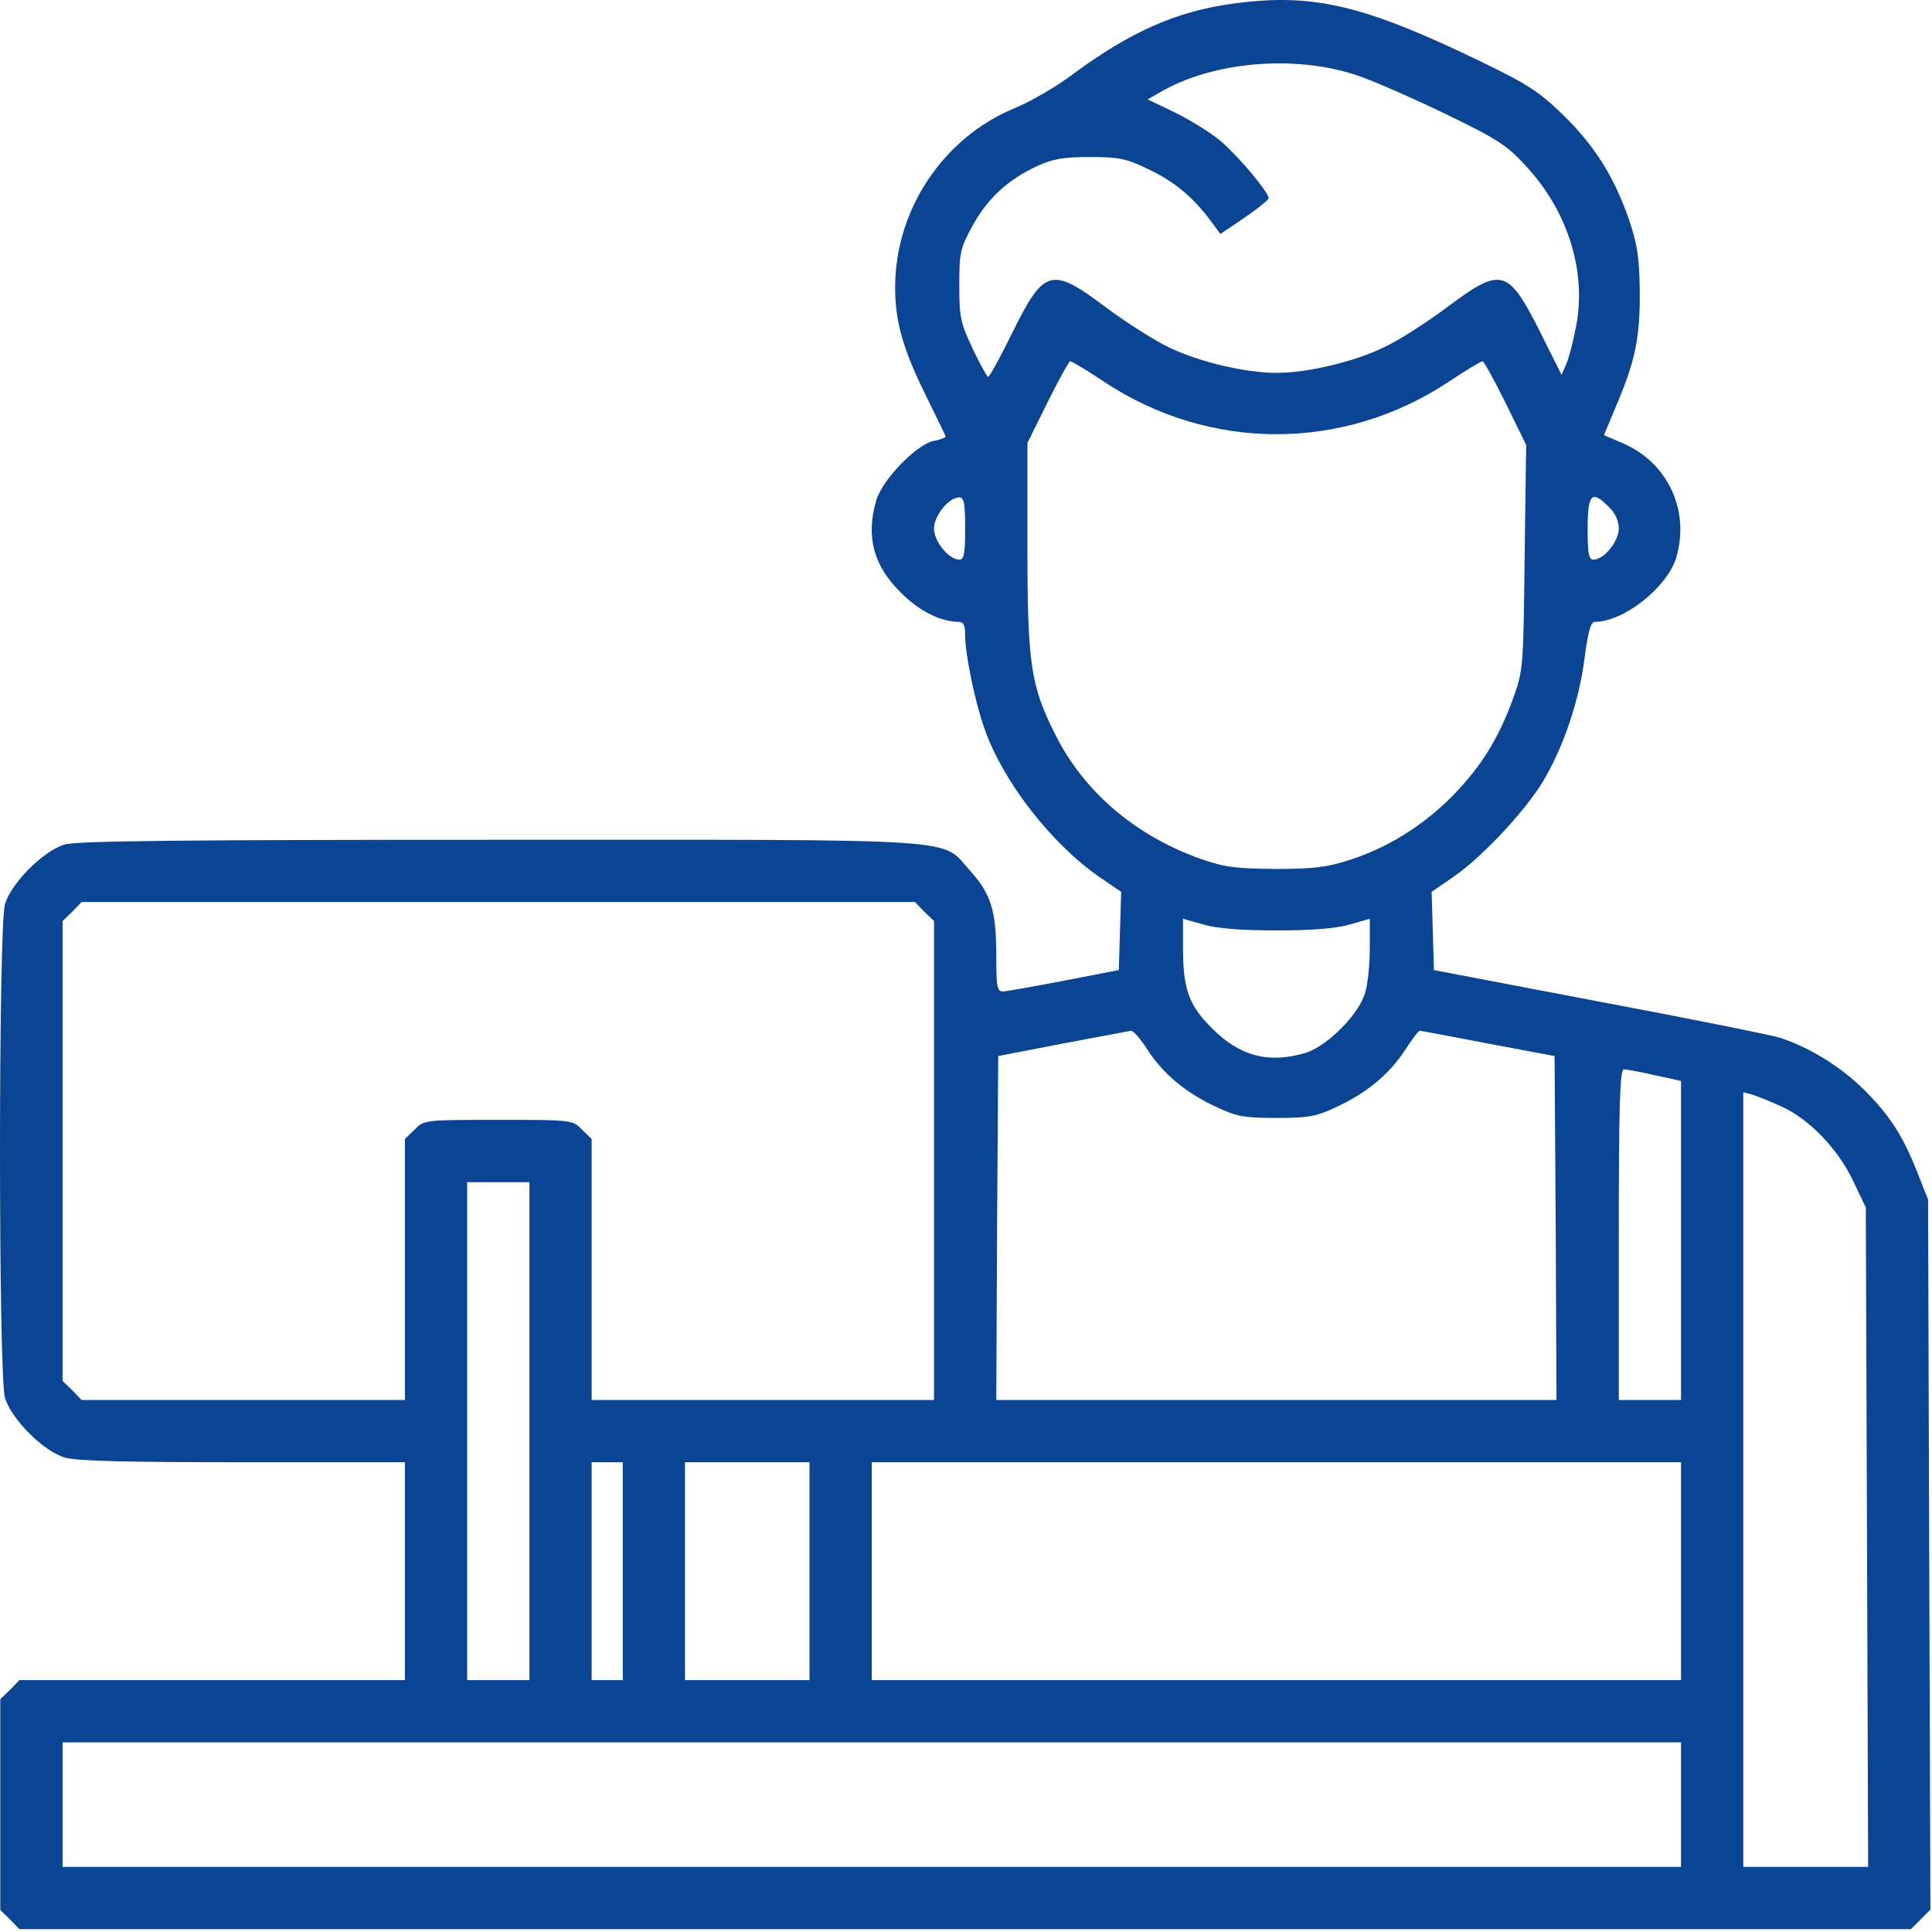 <svg width="34" height="34" viewBox="0 0 34 34" fill="none" xmlns="http://www.w3.org/2000/svg">
<path d="M21.641 0.072C20.689 0.209 19.888 0.565 18.902 1.29C18.608 1.516 18.135 1.79 17.848 1.907C16.595 2.427 15.753 3.694 15.753 5.056C15.753 5.672 15.896 6.159 16.3 6.973C16.485 7.35 16.643 7.672 16.643 7.685C16.643 7.699 16.547 7.74 16.424 7.761C16.122 7.829 15.534 8.438 15.424 8.795C15.232 9.438 15.369 9.952 15.855 10.431C16.177 10.753 16.554 10.944 16.875 10.944C16.958 10.944 16.985 11.006 16.985 11.177C16.985 11.513 17.156 12.348 17.327 12.827C17.649 13.752 18.505 14.854 19.361 15.443L19.731 15.696L19.71 16.381L19.689 17.072L18.731 17.257C18.204 17.36 17.718 17.442 17.656 17.449C17.547 17.449 17.533 17.373 17.533 16.826C17.533 16.032 17.444 15.737 17.074 15.326C16.547 14.738 17.122 14.779 8.783 14.779C3.203 14.779 1.354 14.799 1.142 14.861C0.765 14.97 0.197 15.539 0.087 15.915C-0.029 16.319 -0.029 24.193 0.087 24.597C0.197 24.973 0.765 25.542 1.142 25.651C1.347 25.713 2.237 25.733 4.278 25.733H7.126V27.651V29.567H3.737H0.341L0.176 29.739L0.005 29.903V31.759V33.614L0.176 33.778L0.341 33.95H16.985H33.63L33.801 33.778L33.972 33.607L33.951 27.363L33.931 21.112L33.753 20.66C33.493 19.996 33.267 19.64 32.801 19.174C32.39 18.77 31.849 18.435 31.329 18.264C31.178 18.216 29.747 17.928 28.145 17.627L25.235 17.072L25.215 16.381L25.194 15.696L25.571 15.436C26.071 15.094 26.824 14.292 27.146 13.765C27.509 13.163 27.789 12.341 27.885 11.588C27.947 11.116 27.995 10.944 28.063 10.944C28.577 10.944 29.343 10.335 29.501 9.808C29.741 8.979 29.35 8.144 28.563 7.802L28.227 7.658L28.447 7.131C28.782 6.343 28.864 5.926 28.857 5.125C28.851 4.529 28.816 4.31 28.666 3.858C28.405 3.112 28.07 2.571 27.502 2.016C27.091 1.619 26.886 1.482 26.064 1.085C23.969 0.072 23.079 -0.134 21.641 0.072ZM23.88 1.325C24.167 1.421 24.866 1.729 25.434 2.003C26.351 2.448 26.516 2.55 26.858 2.927C27.584 3.707 27.919 4.762 27.741 5.72C27.693 5.974 27.618 6.275 27.57 6.391L27.481 6.597L27.098 5.83C26.536 4.721 26.42 4.693 25.468 5.405C25.112 5.672 24.612 5.994 24.345 6.117C23.818 6.371 23.003 6.562 22.462 6.562C21.922 6.562 21.107 6.371 20.58 6.117C20.319 5.994 19.813 5.672 19.457 5.405C18.498 4.686 18.375 4.721 17.807 5.871C17.601 6.289 17.416 6.631 17.389 6.631C17.369 6.631 17.245 6.405 17.115 6.131C16.903 5.686 16.882 5.577 16.882 5.022C16.882 4.447 16.896 4.372 17.115 3.974C17.375 3.495 17.745 3.153 18.259 2.92C18.526 2.797 18.717 2.763 19.176 2.763C19.683 2.763 19.82 2.79 20.203 2.975C20.655 3.187 20.99 3.461 21.305 3.885L21.477 4.118L21.901 3.831C22.134 3.673 22.326 3.516 22.326 3.488C22.326 3.386 21.812 2.769 21.497 2.495C21.333 2.352 20.97 2.126 20.696 1.989L20.196 1.749L20.388 1.64C21.312 1.085 22.771 0.955 23.88 1.325ZM19.443 6.727C21.292 7.946 23.633 7.946 25.482 6.727C25.79 6.521 26.064 6.357 26.091 6.357C26.112 6.357 26.297 6.686 26.495 7.09L26.858 7.829L26.831 9.815C26.81 11.766 26.803 11.807 26.625 12.3C26.365 13.012 26.057 13.505 25.544 14.025C25.023 14.546 24.4 14.929 23.729 15.141C23.339 15.265 23.092 15.292 22.428 15.292C21.716 15.285 21.538 15.258 21.107 15.107C19.97 14.696 19.073 13.93 18.573 12.93C18.135 12.06 18.081 11.684 18.081 9.596V7.795L18.437 7.076C18.635 6.679 18.813 6.357 18.834 6.357C18.861 6.357 19.135 6.521 19.443 6.727ZM16.985 9.301C16.985 9.746 16.965 9.849 16.882 9.849C16.698 9.849 16.437 9.527 16.437 9.301C16.437 9.075 16.698 8.753 16.882 8.753C16.965 8.753 16.985 8.856 16.985 9.301ZM28.316 8.925C28.426 9.027 28.488 9.171 28.488 9.301C28.488 9.527 28.227 9.849 28.043 9.849C27.96 9.849 27.94 9.746 27.94 9.301C27.94 8.685 28.015 8.616 28.316 8.925ZM16.266 16.045L16.437 16.209V20.427V24.638H13.425H10.412V22.344V20.044L10.241 19.879C10.077 19.708 10.063 19.708 8.769 19.708C7.475 19.708 7.461 19.708 7.297 19.879L7.126 20.044V22.344V24.638H4.284H1.436L1.272 24.467L1.101 24.302V20.256V16.209L1.272 16.045L1.436 15.874H8.769H16.102L16.266 16.045ZM22.462 16.374C23.079 16.374 23.51 16.34 23.75 16.271L24.106 16.169V16.682C24.106 16.963 24.072 17.319 24.023 17.476C23.914 17.853 23.346 18.421 22.969 18.531C22.326 18.722 21.812 18.585 21.333 18.099C20.922 17.695 20.819 17.408 20.819 16.682V16.169L21.182 16.271C21.415 16.34 21.846 16.374 22.462 16.374ZM20.196 18.476C20.47 18.9 20.874 19.236 21.408 19.482C21.757 19.647 21.894 19.674 22.462 19.674C23.031 19.674 23.168 19.647 23.517 19.482C24.051 19.236 24.455 18.9 24.729 18.476C24.852 18.284 24.968 18.134 24.989 18.14C25.009 18.14 25.557 18.243 26.194 18.366L27.358 18.585L27.378 21.612L27.392 24.638H22.462H17.533L17.547 21.612L17.567 18.585L18.697 18.366C19.32 18.25 19.861 18.147 19.902 18.14C19.943 18.134 20.073 18.284 20.196 18.476ZM28.967 18.887C29.138 18.928 29.343 18.969 29.433 18.989L29.583 19.024V21.831V24.638H29.035H28.488V21.728C28.488 19.448 28.508 18.818 28.577 18.818C28.618 18.818 28.796 18.852 28.967 18.887ZM31.343 19.469C31.836 19.688 32.349 20.222 32.616 20.79L32.835 21.249L32.856 27.048L32.876 32.854H31.774H30.679V26.035V19.222L30.836 19.263C30.918 19.291 31.151 19.38 31.343 19.469ZM9.317 25.186V29.567H8.769H8.221V25.186V20.804H8.769H9.317V25.186ZM10.96 27.651V29.567H10.686H10.412V27.651V25.733H10.686H10.96V27.651ZM14.246 27.651V29.567H13.151H12.055V27.651V25.733H13.151H14.246V27.651ZM29.583 27.651V29.567H22.462H15.342V27.651V25.733H22.462H29.583V27.651ZM29.583 31.759V32.854H15.342H1.101V31.759V30.663H15.342H29.583V31.759Z" fill="#0A4492"/>
</svg>
